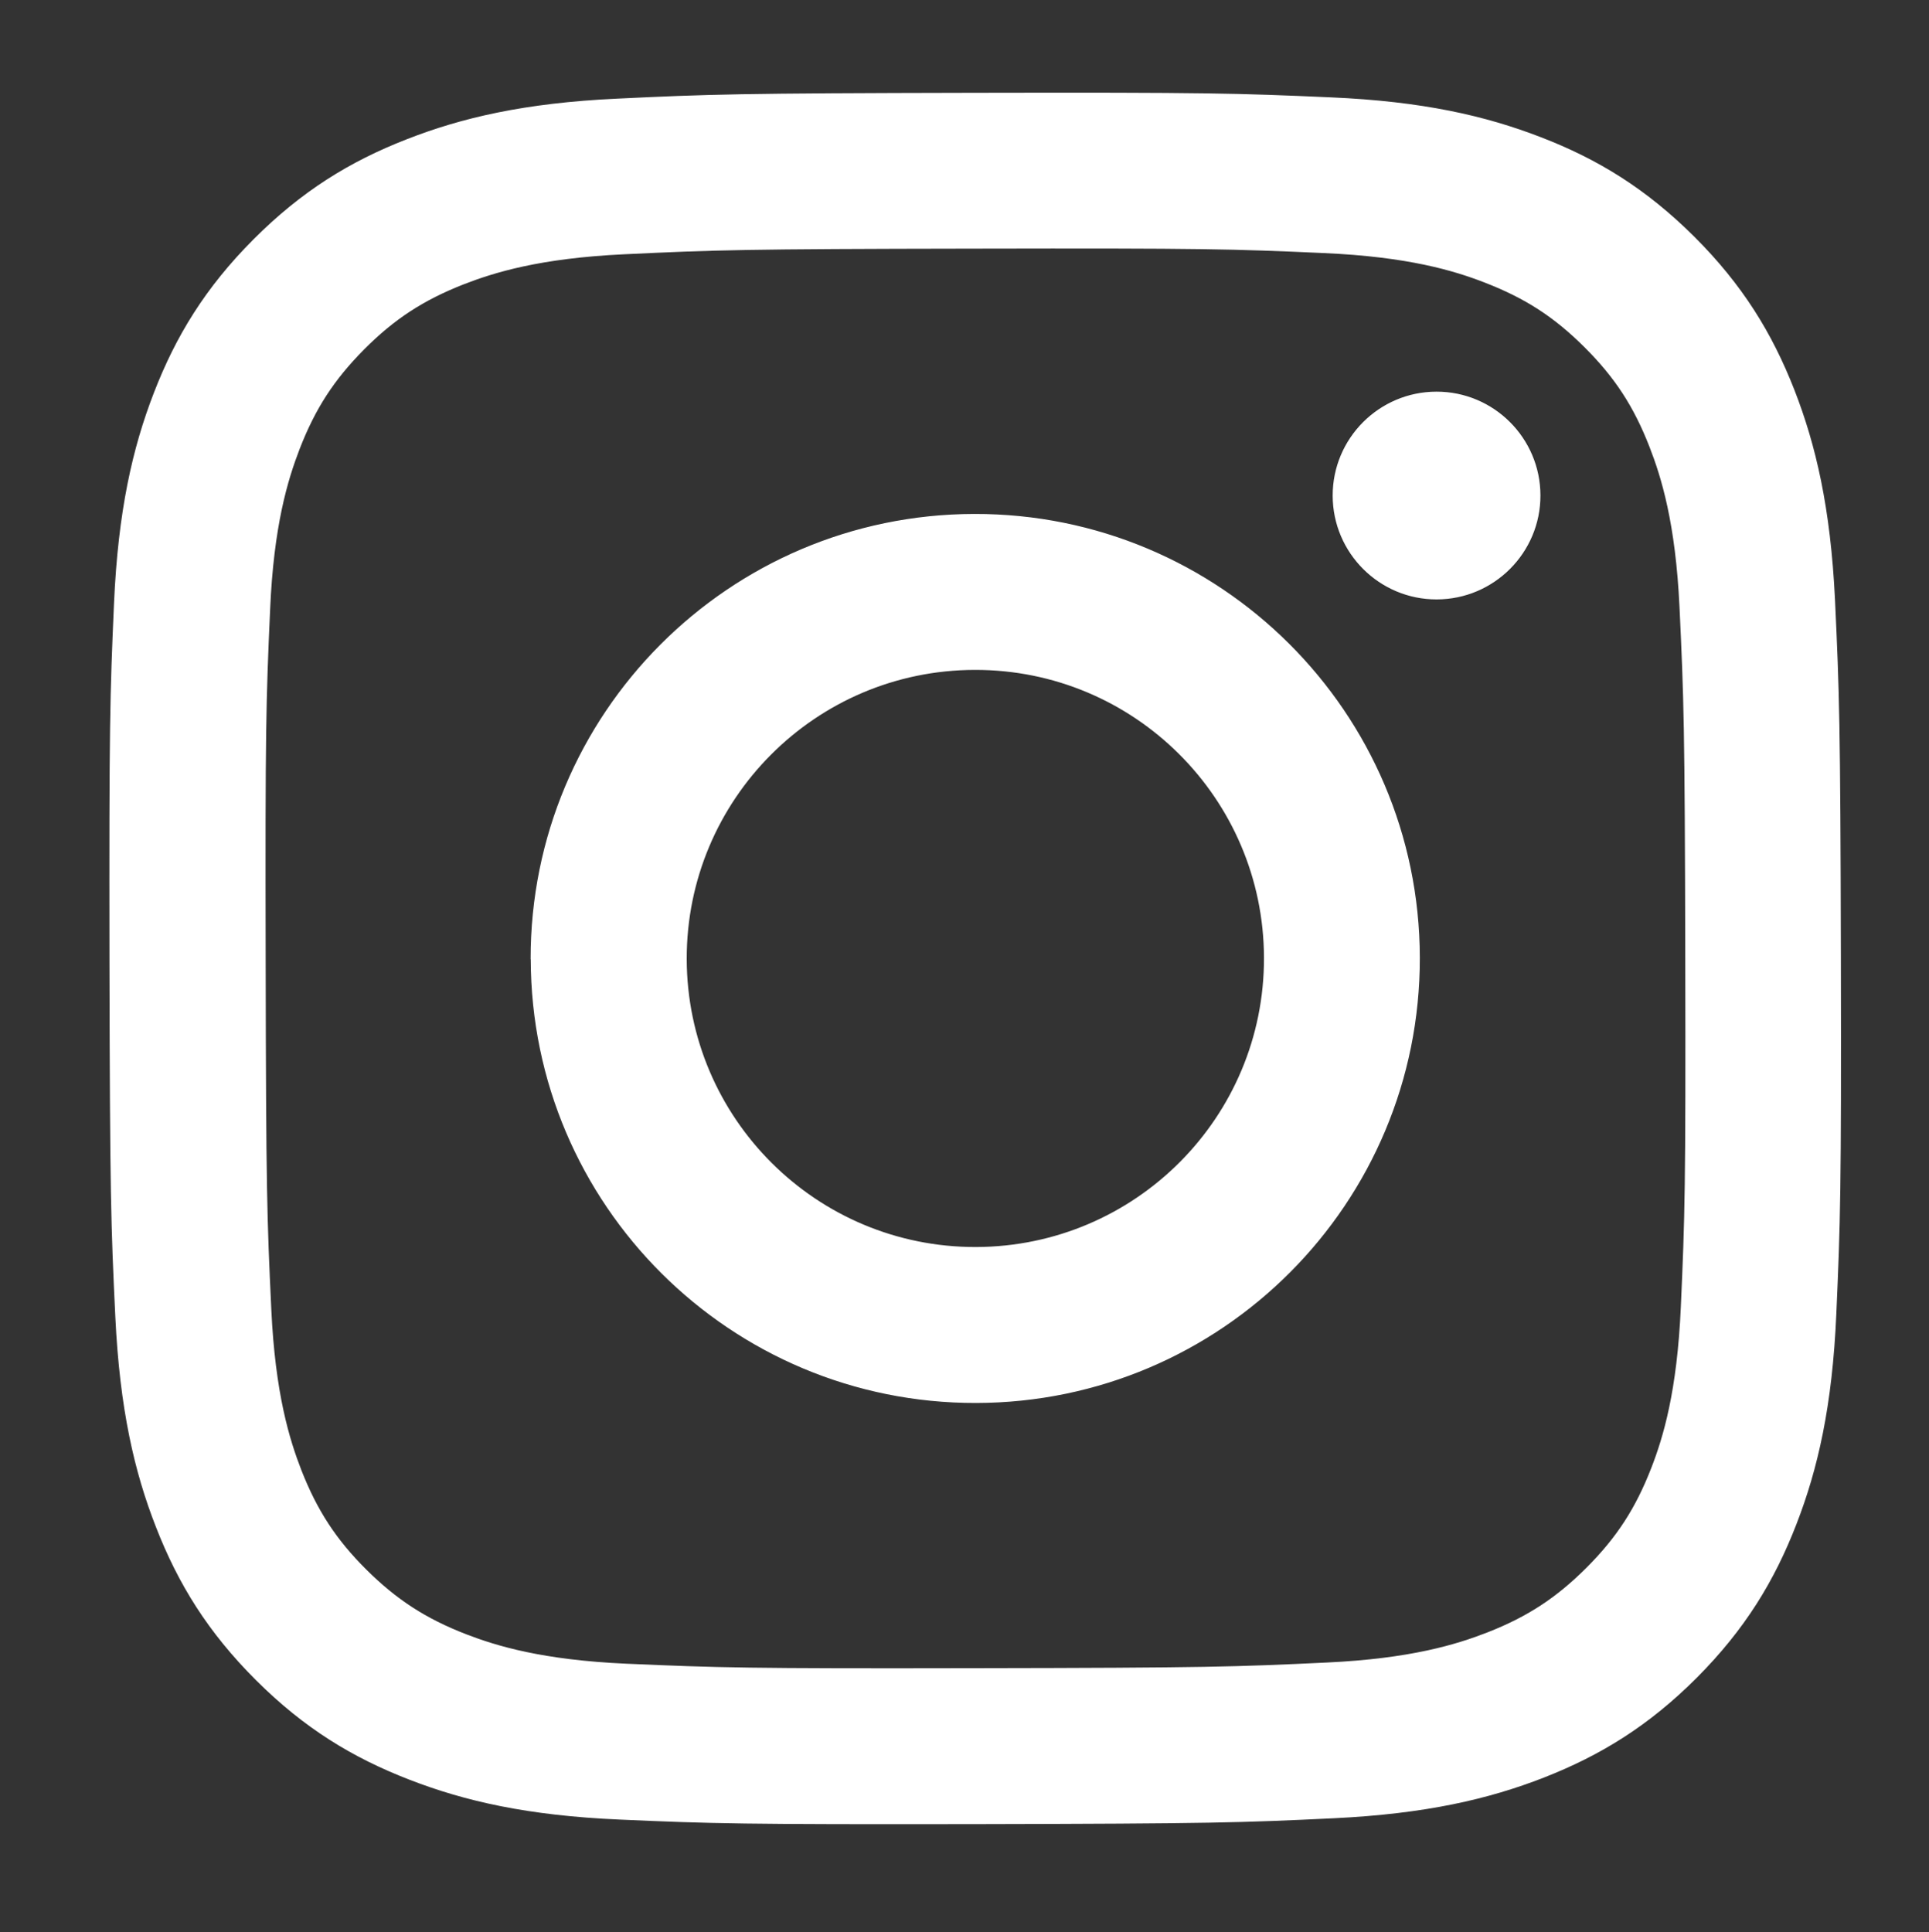 <?xml version="1.0" encoding="UTF-8"?>
<svg xmlns="http://www.w3.org/2000/svg" width="16.09" height="16.117" version="1.1" viewBox="0 0 16.09 16.117">
  <rect x="0" y="0" width="16.09" height="16.117" fill="#333333" stroke="none"/>
  <defs>
    <style>
      .cls-1 {
        fill: #fff;
      }
    </style>
  </defs>
  <!-- Generator: Adobe Illustrator 28.7.2, SVG Export Plug-In . SVG Version: 1.2.0 Build 154)  -->
  <g>
    <g id="_レイヤー_1">
      <path class="cls-1" d="M5.144.823c-.768.036-1.293.159-1.752.339-.475.185-.877.433-1.278.835-.401.402-.647.805-.831,1.281-.178.46-.298.985-.332,1.754-.034.77-.041,1.016-.038,2.977.004,1.961.012,2.207.049,2.977.037.768.159,1.293.339,1.752.185.475.433.877.835,1.278.402.401.805.646,1.281.83.459.178.985.299,1.753.332.77.034,1.016.041,2.977.038,1.961-.004,2.207-.012,2.978-.049.768-.037,1.293-.16,1.752-.339.475-.186.877-.433,1.278-.835.4-.402.646-.805.83-1.281.178-.459.299-.985.332-1.753.034-.771.042-1.017.038-2.978-.004-1.961-.013-2.207-.049-2.977-.037-.769-.16-1.293-.339-1.752-.186-.475-.433-.877-.835-1.278-.402-.4-.805-.647-1.281-.83-.46-.178-.985-.299-1.753-.332-.77-.034-1.016-.042-2.977-.038-1.961.004-2.207.012-2.977.049M5.229,13.878c-.704-.031-1.086-.148-1.341-.246-.337-.131-.578-.287-.832-.539-.253-.252-.41-.493-.542-.829-.099-.255-.218-.637-.251-1.341-.036-.761-.044-.99-.047-2.918-.004-1.928.003-2.156.037-2.918.03-.704.148-1.086.246-1.341.131-.338.287-.578.539-.832.252-.253.493-.41.829-.542.255-.099.636-.218,1.34-.251.762-.036.99-.044,2.918-.047,1.928-.004,2.157.003,2.918.037.704.031,1.086.147,1.341.246.338.131.578.286.832.539.253.252.41.492.542.83.099.254.218.636.251,1.34.036.762.044.99.048,2.918.004,1.928-.003,2.157-.037,2.918-.031.704-.147,1.087-.246,1.342-.131.337-.287.578-.539.831-.252.252-.492.41-.829.542-.254.099-.636.218-1.34.251-.762.036-.99.044-2.918.047-1.928.004-2.156-.004-2.918-.037M11.116,4.135c.001.478.39.866.868.865.478-.001.866-.39.865-.868-.001-.478-.39-.866-.868-.865s-.866.39-.865.868M4.427,8.002c.004,2.048,1.667,3.705,3.715,3.701,2.048-.004,3.705-1.667,3.701-3.715-.004-2.047-1.668-3.705-3.716-3.701-2.048.004-3.705,1.668-3.701,3.715M5.728,7.999c-.002-1.329,1.074-2.409,2.403-2.411,1.329-.003,2.409,1.073,2.412,2.402.003,1.329-1.073,2.409-2.403,2.412-1.329.003-2.409-1.073-2.412-2.403"/>
    </g>
  </g>
</svg>